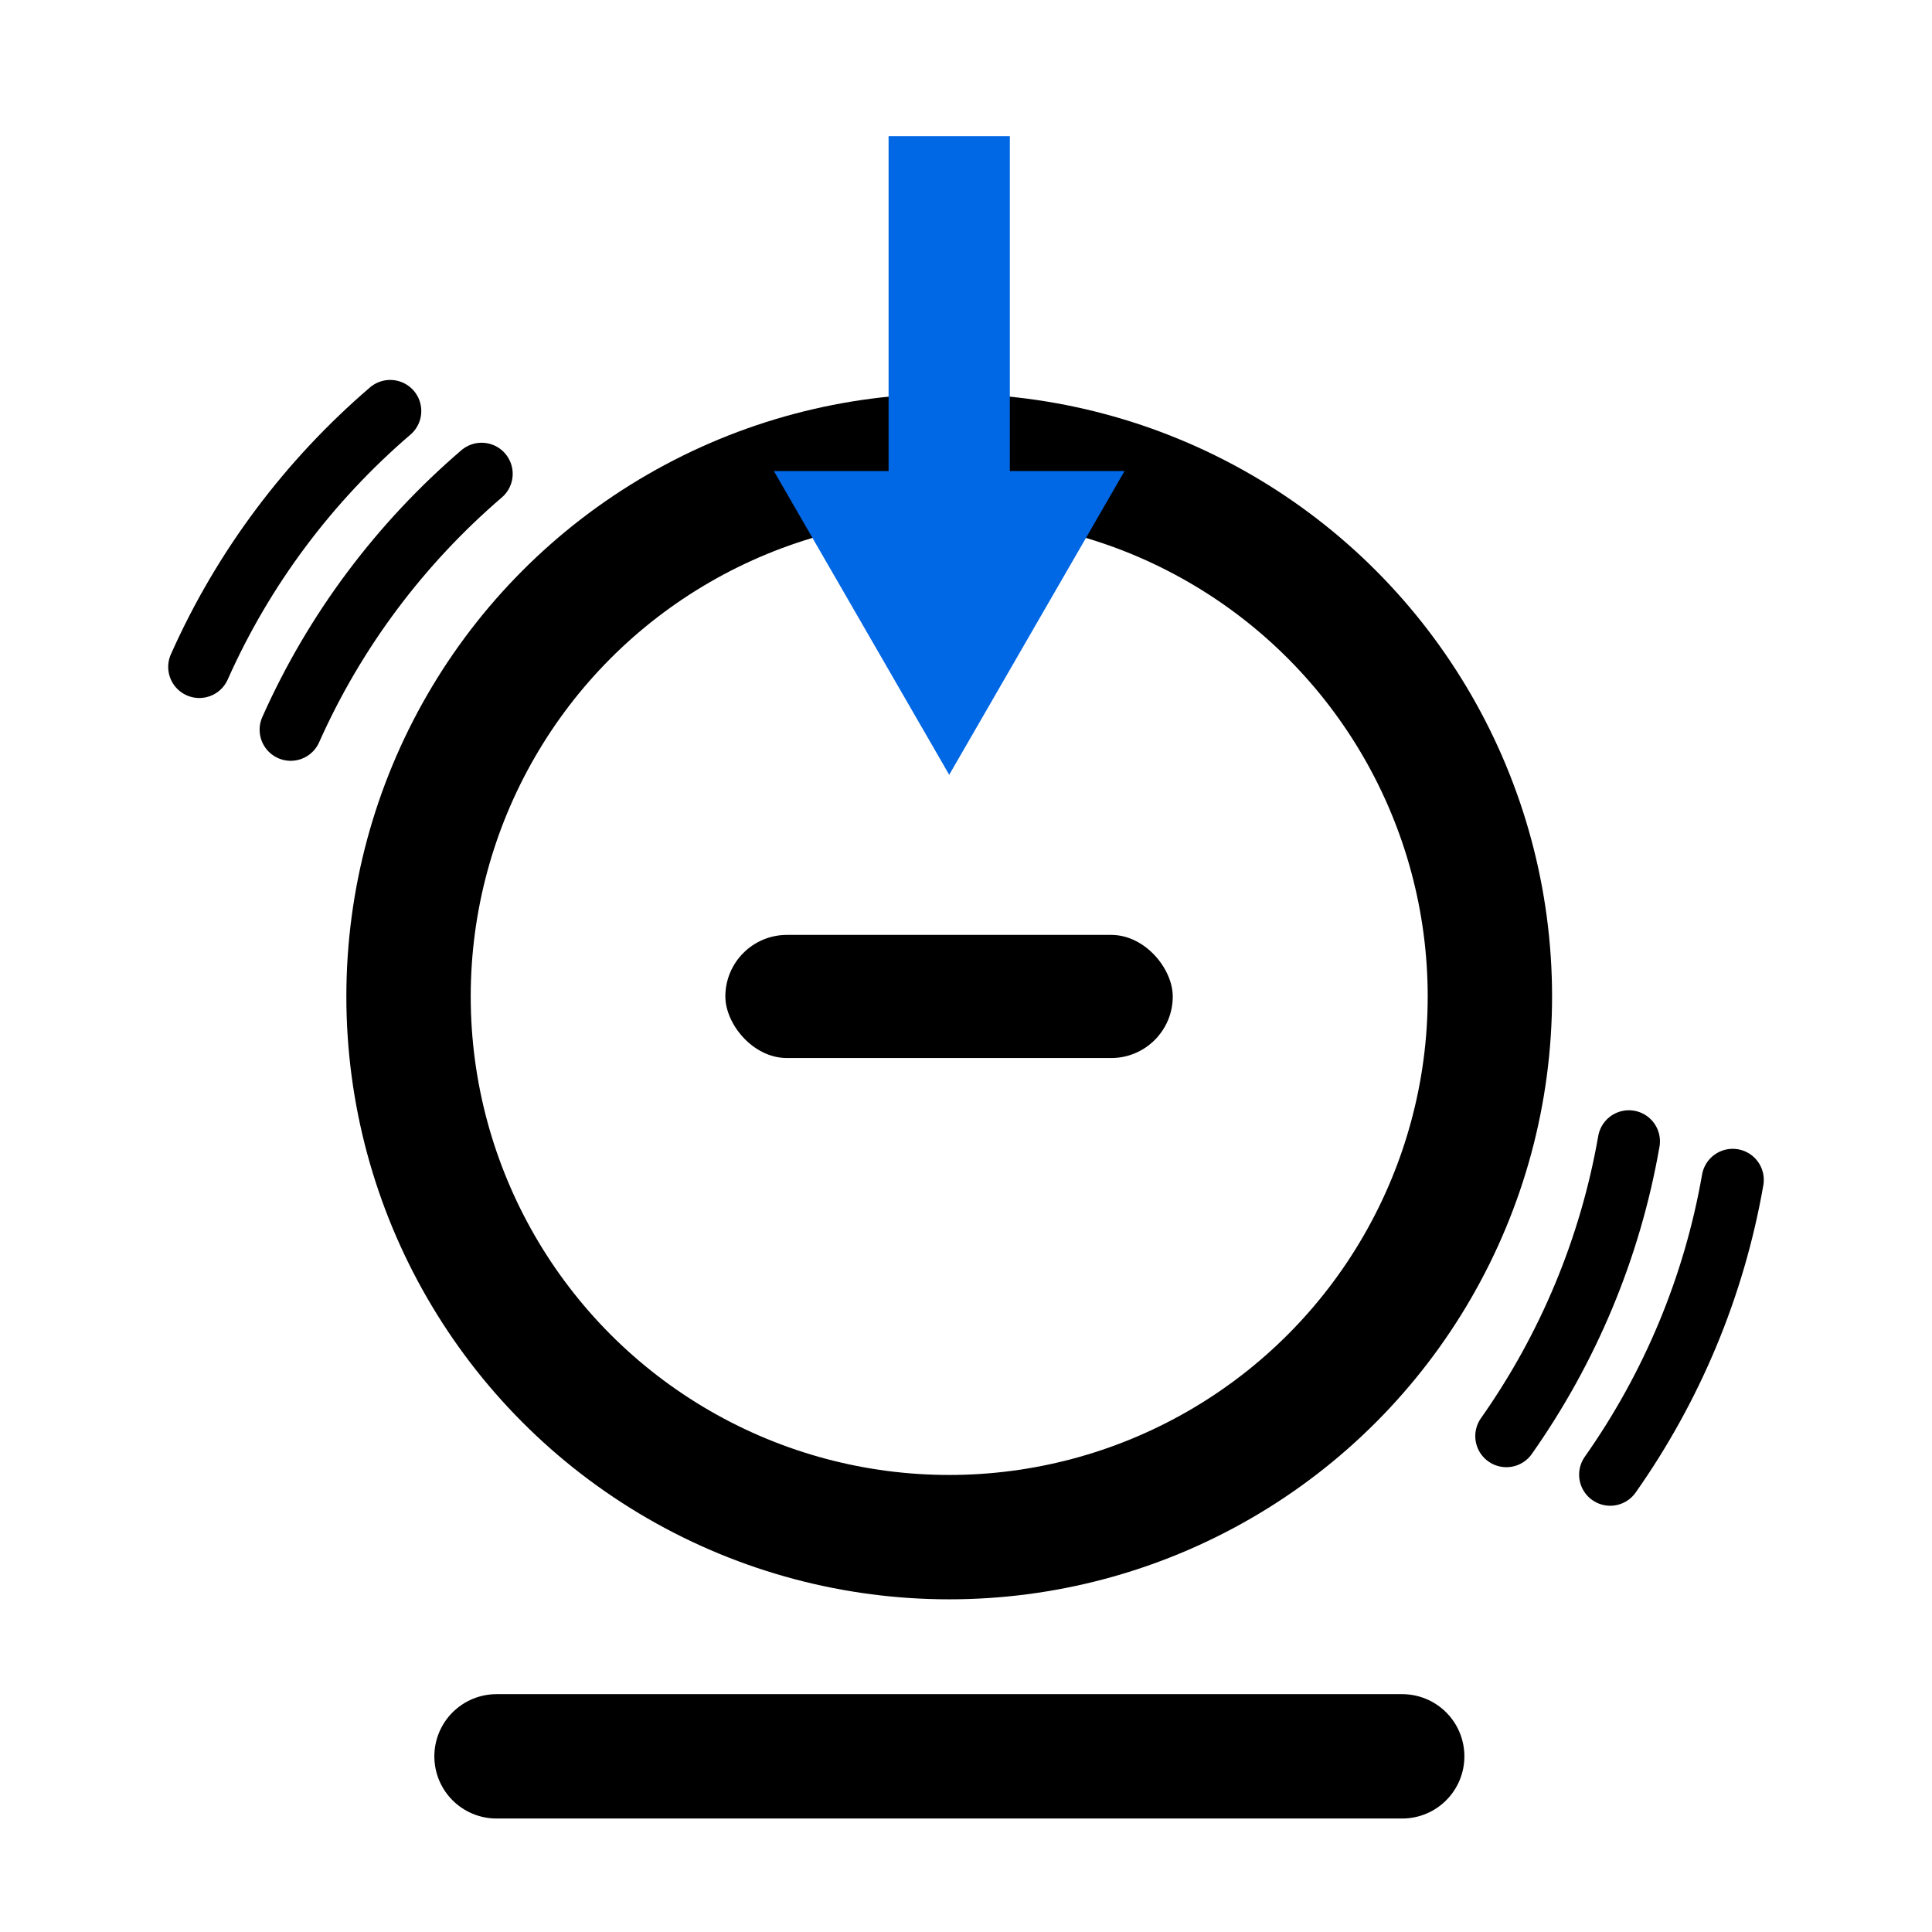 <?xml version="1.0" encoding="UTF-8"?>
<svg id="_图层_1" data-name="图层 1" xmlns="http://www.w3.org/2000/svg" viewBox="0 0 62.14 62.13">
  <defs>
    <style>
      .cls-1 {
        stroke-width: 2px;
      }

      .cls-1, .cls-2 {
        fill: none;
        stroke: #000;
        stroke-linecap: round;
        stroke-linejoin: round;
      }

      .cls-2 {
        stroke-width: 4px;
      }

      .cls-3, .cls-4 {
        stroke-width: 0px;
      }

      .cls-4 {
        fill: #0067e5;
      }
    </style>
  </defs>
  <circle class="cls-2" cx="30.53" cy="32.05" r="17.39"/>
  <path class="cls-1" d="M52.39,36.71c-.6,3.44-1.96,6.67-3.94,9.48"/>
  <path class="cls-1" d="M55.73,37.95c-.6,3.44-1.96,6.67-3.94,9.48"/>
  <path class="cls-1" d="M9.35,23.47c1.42-3.19,3.53-5.99,6.14-8.23"/>
  <path class="cls-1" d="M6.41,21.45c1.42-3.19,3.53-5.99,6.14-8.23"/>
  <rect class="cls-3" x="23.34" y="30.06" width="14.39" height="3.96" rx="1.98" ry="1.98" transform="translate(61.06 64.09) rotate(180)"/>
  <path class="cls-2" d="M15.97,56.49h29.13H15.97Z"/>
  <polygon class="cls-4" points="32.48 15.15 32.48 4.38 28.58 4.38 28.58 15.15 24.89 15.15 30.53 24.92 36.17 15.15 32.48 15.15"/>
</svg>